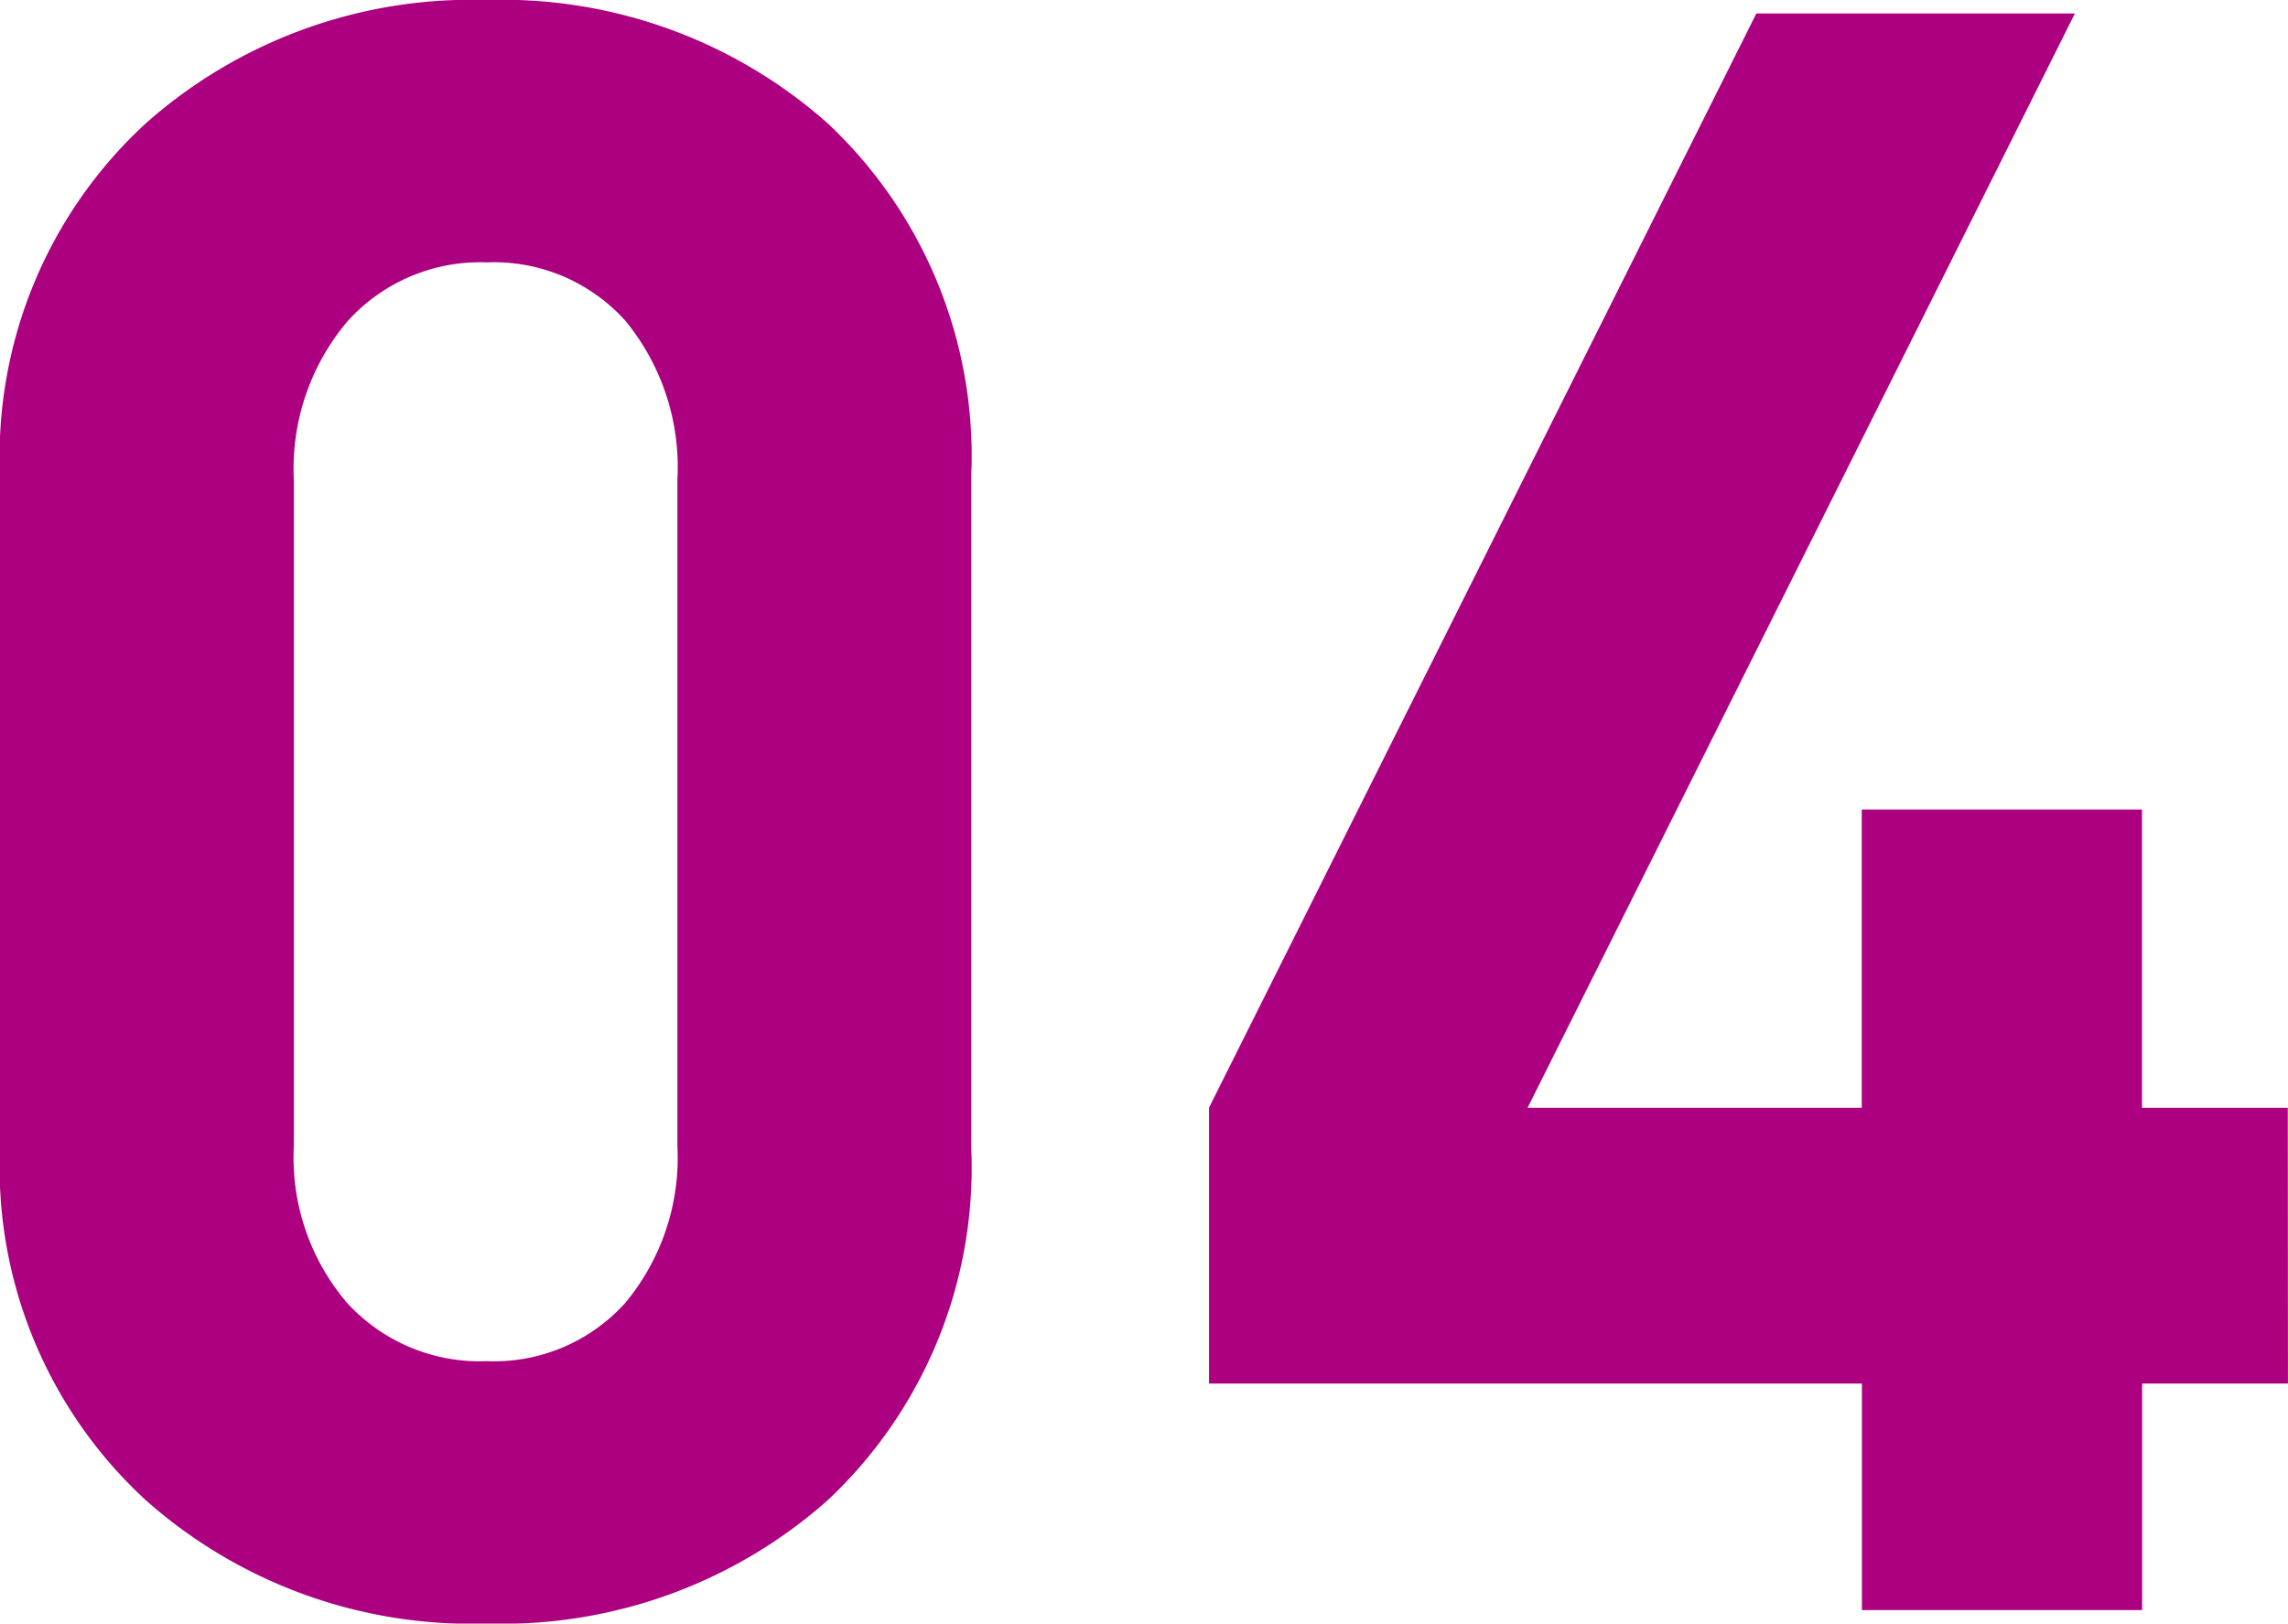 <svg xmlns="http://www.w3.org/2000/svg" width="54.704" height="38.829" viewBox="0 0 54.704 38.829"><defs><style>.cls-1{fill:#ad0081;}</style></defs><g id="レイヤー_2" data-name="レイヤー 2"><g id="レイヤー_4" data-name="レイヤー 4"><path class="cls-1" d="M26.172,34.859a10.905,10.905,0,0,1-3.432,8.42,11.721,11.721,0,0,1-8.152,2.95,11.716,11.716,0,0,1-8.152-2.95,10.815,10.815,0,0,1-3.486-8.42V18.77a10.818,10.818,0,0,1,3.486-8.42A11.721,11.721,0,0,1,14.588,7.4a11.726,11.726,0,0,1,8.152,2.95,10.908,10.908,0,0,1,3.432,8.42Zm-7.026-.053V18.877A5.516,5.516,0,0,0,17.9,15.069a4.226,4.226,0,0,0-3.312-1.394,4.268,4.268,0,0,0-3.34,1.421,5.456,5.456,0,0,0-1.272,3.781V34.806a5.351,5.351,0,0,0,1.272,3.754,4.3,4.3,0,0,0,3.34,1.394A4.222,4.222,0,0,0,17.9,38.56,5.429,5.429,0,0,0,19.146,34.806Z" transform="translate(-2.95 -7.4)"/><path class="cls-1" d="M57.653,40.49H54.167v5.417h-6.7V40.49H31.857v-6.6L44.943,7.722h7.616L39.473,33.894h7.99V26.761h6.7v7.133h3.486Z" transform="translate(-2.95 -7.4)"/></g></g></svg>